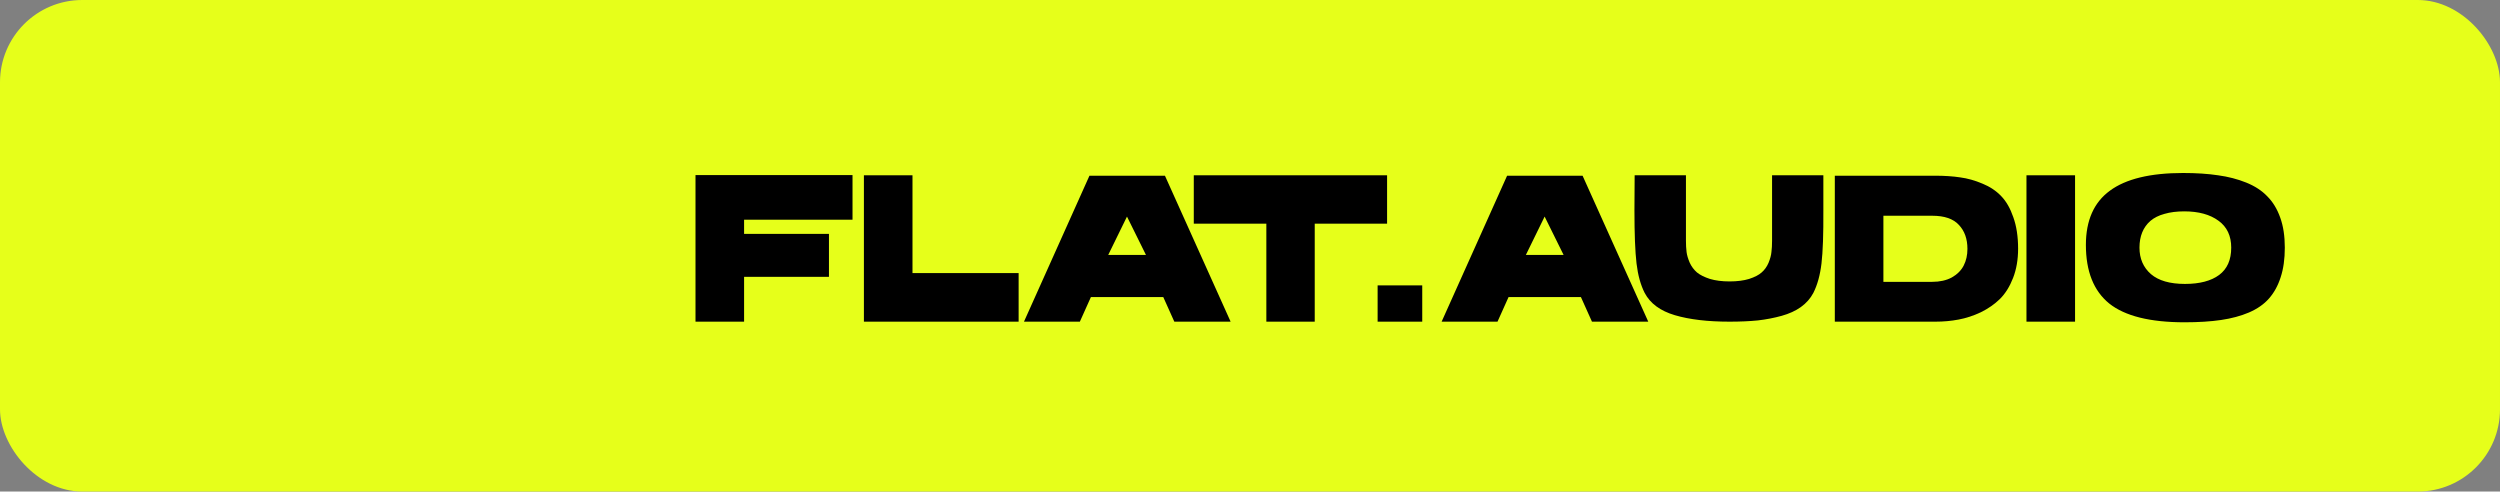 <?xml version="1.0" encoding="UTF-8"?> <svg xmlns="http://www.w3.org/2000/svg" width="1185" height="233" viewBox="0 0 1185 233" fill="none"><rect x="0" y="0" width="1185" height="233" fill="#808080" stroke="none"/> <rect width="1185" height="233" rx="39" fill="#E6FF1A"></rect> <path d="M1034.77 82C1041.03 82 1046.56 82.362 1051.37 83.087C1056.18 83.746 1060.63 84.899 1064.72 86.546C1068.8 88.194 1072.13 90.368 1074.7 93.07C1077.34 95.705 1079.38 99.066 1080.83 103.151C1082.28 107.171 1083 111.915 1083 117.384C1083 122.787 1082.34 127.465 1081.03 131.419C1079.77 135.372 1077.93 138.733 1075.49 141.5C1073.12 144.202 1069.96 146.409 1066 148.122C1062.12 149.769 1057.7 150.955 1052.76 151.68C1047.82 152.405 1042.05 152.767 1035.46 152.767C1019.12 152.767 1007.23 149.802 999.782 143.872C992.402 137.876 988.712 128.618 988.712 116.099C988.712 104.502 992.501 95.936 1000.08 90.401C1007.66 84.8 1019.22 82 1034.77 82ZM1035.66 134.581C1042.64 134.581 1048.05 133.165 1051.87 130.331C1055.69 127.498 1057.6 123.182 1057.6 117.384C1057.6 111.783 1055.59 107.533 1051.57 104.634C1047.55 101.669 1042.15 100.186 1035.36 100.186C1031.8 100.186 1028.68 100.581 1025.97 101.372C1023.27 102.097 1021.03 103.217 1019.25 104.733C1017.54 106.248 1016.25 108.06 1015.4 110.169C1014.54 112.277 1014.11 114.682 1014.11 117.384C1014.11 122.589 1015.93 126.773 1019.55 129.936C1023.17 133.033 1028.54 134.581 1035.66 134.581Z" fill="black"></path> <path d="M960.546 152.471V83.087H983.576V152.471H960.546Z" fill="black"></path> <path d="M917.441 152.471H869.702V83.285H917.144C921.625 83.285 925.611 83.548 929.103 84.075C932.596 84.537 936.121 85.525 939.679 87.04C943.237 88.49 946.202 90.467 948.574 92.971C950.946 95.409 952.857 98.736 954.307 102.953C955.822 107.17 956.58 112.145 956.58 117.878C956.58 123.017 955.789 127.63 954.208 131.715C952.627 135.8 950.551 139.128 947.981 141.697C945.411 144.201 942.38 146.31 938.888 148.023C935.396 149.67 931.871 150.823 928.313 151.482C924.82 152.141 921.196 152.471 917.441 152.471ZM915.859 133.593C919.483 133.593 922.58 132.901 925.15 131.517C927.72 130.068 929.598 128.19 930.784 125.884C931.97 123.577 932.563 120.942 932.563 117.977C932.563 113.232 931.212 109.444 928.51 106.61C925.875 103.711 921.658 102.261 915.859 102.261H892.731V133.593H915.859Z" fill="black"></path> <path d="M819.795 152.471C809.45 152.471 800.819 151.45 793.9 149.407C786.981 147.365 782.204 143.839 779.569 138.832C777.658 135.076 776.373 130.43 775.714 124.896C775.055 119.295 774.726 110.894 774.726 99.692L774.824 83.087H799.138V114.122C799.138 116.099 799.237 117.878 799.435 119.46C799.633 120.975 800.127 122.655 800.917 124.5C801.774 126.345 802.927 127.894 804.377 129.146C805.826 130.332 807.869 131.353 810.505 132.21C813.14 133 816.237 133.396 819.795 133.396C823.419 133.396 826.516 133 829.086 132.21C831.722 131.353 833.698 130.332 835.016 129.146C836.4 127.96 837.487 126.444 838.278 124.599C839.069 122.688 839.53 120.975 839.662 119.46C839.859 117.944 839.958 116.165 839.958 114.122V83.087H864.272V99.692C864.338 110.894 864.042 119.295 863.383 124.896C862.724 130.43 861.439 135.076 859.528 138.832C858.144 141.467 856.167 143.708 853.598 145.553C851.094 147.332 848.063 148.715 844.505 149.704C840.947 150.692 837.191 151.417 833.237 151.878C829.284 152.273 824.803 152.471 819.795 152.471Z" fill="black"></path> <path d="M750.144 83.285L781.277 152.471H754.591L749.353 140.808H715.056L709.818 152.471H683.33L714.364 83.285H750.144ZM723.26 120.843H741.149L732.155 102.657L723.26 120.843Z" fill="black"></path> <path d="M674.142 152.471H652.991V135.273H674.142V152.471Z" fill="black"></path> <path d="M565.854 83.087H657.477V106.018H623.18V152.471H600.25V106.018H565.854V83.087Z" fill="black"></path> <path d="M552.18 83.285L583.313 152.471H556.627L551.389 140.808H517.092L511.854 152.471H485.366L516.401 83.285H552.18ZM525.296 120.843H543.186L534.191 102.657L525.296 120.843Z" fill="black"></path> <path d="M432.52 129.442H482.828V152.471H409.491V83.087H432.52V129.442Z" fill="black"></path> <path d="M329.668 82.988H404.093V104.139H352.698V110.86H392.924V131.221H352.698V152.471H329.668V82.988Z" fill="black"></path> </svg> 